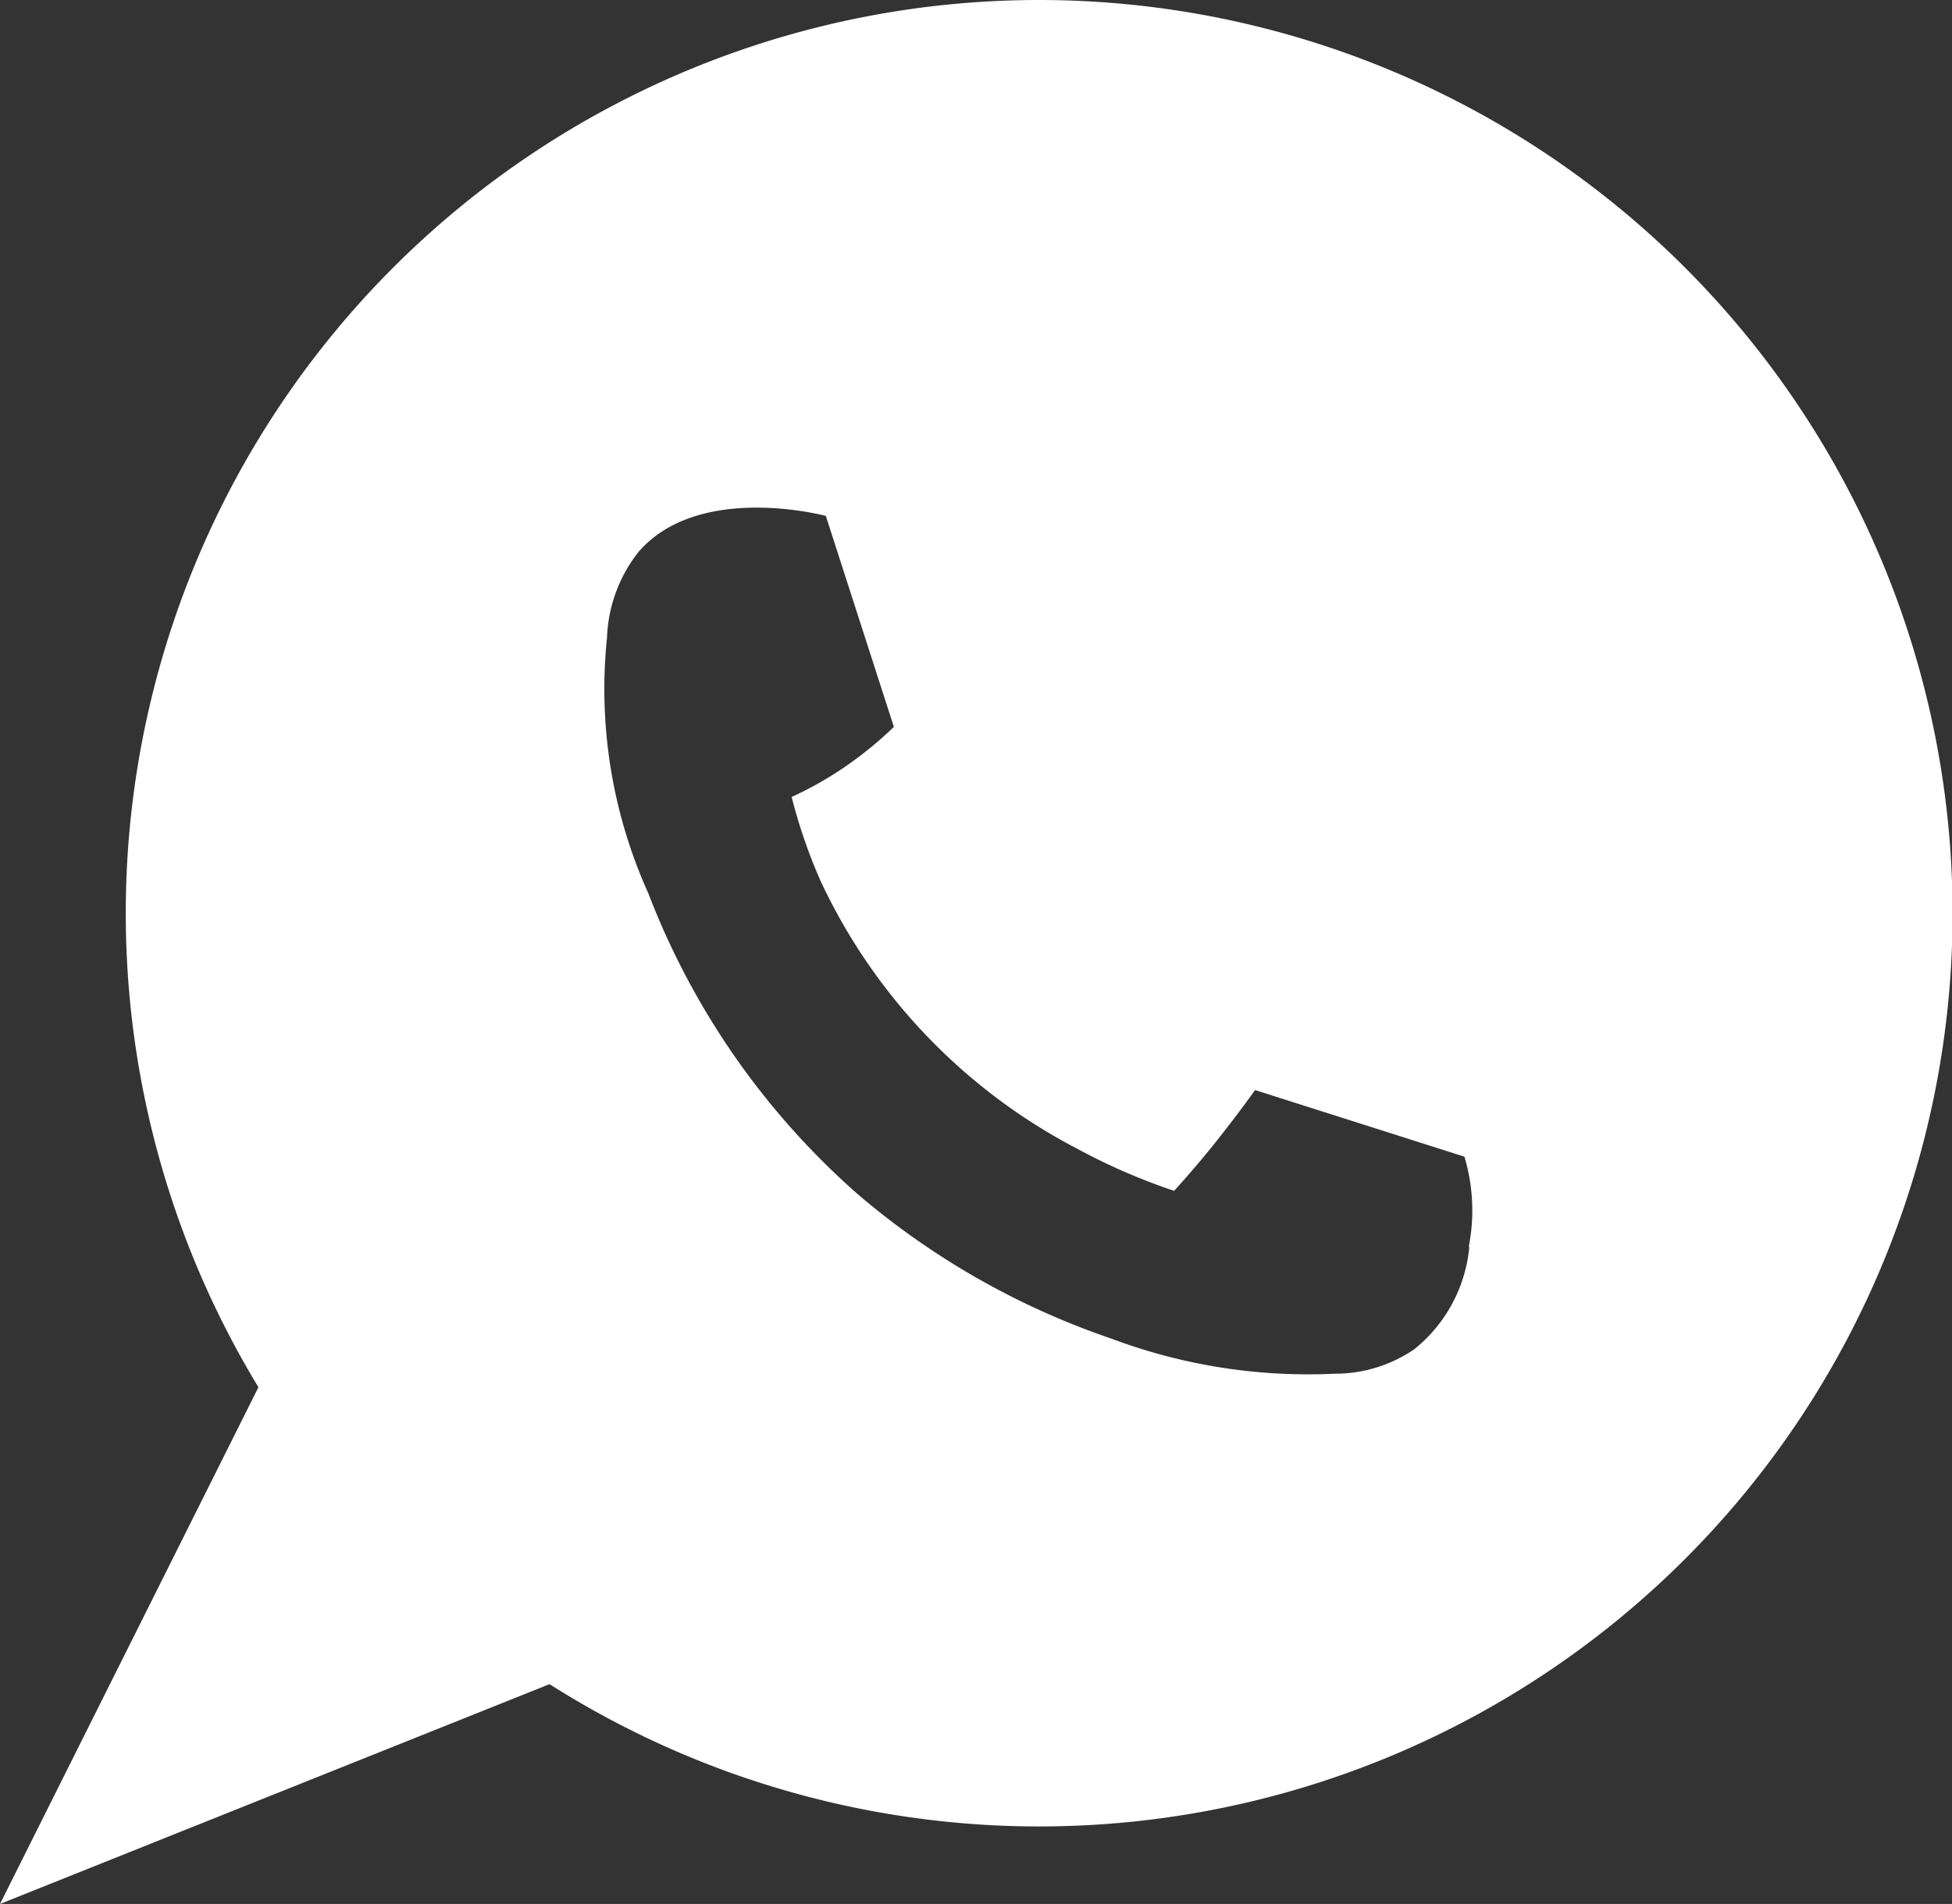 <svg xmlns="http://www.w3.org/2000/svg" viewBox="0 0 67.98 66.32"><rect x="0" y="0" width="67.98" height="66.32" fill="#333333" stroke="none"/><defs><style>.a{fill:#fff;}</style></defs><path class="a" d="M0,66.32l19.57-7.83L9.13,48.06Z"/><path class="a" d="M36.17,0A31.81,31.81,0,1,0,68,31.81,31.82,31.82,0,0,0,36.17,0Zm15,43.43A5.18,5.18,0,0,1,49.25,47a4.88,4.88,0,0,1-2.77.85,19.48,19.48,0,0,1-7.77-1.22,27,27,0,0,1-8.8-5,26.65,26.65,0,0,1-7.33-10.51,17.3,17.3,0,0,1-1.44-8.91,5.1,5.1,0,0,1,1.11-3c2-2.29,6.05-1.36,6.51-1.24l2.37,7.35a13.22,13.22,0,0,1-1.56,1.29,12.34,12.34,0,0,1-2,1.15,18.55,18.55,0,0,0,1,2.91A20.11,20.11,0,0,0,37.49,40a21.26,21.26,0,0,0,3.4,1.48c.57-.63,1.16-1.32,1.74-2.07q.57-.73,1.08-1.44L51,40.29a6.53,6.53,0,0,1,.15,3.14Z"/></svg>